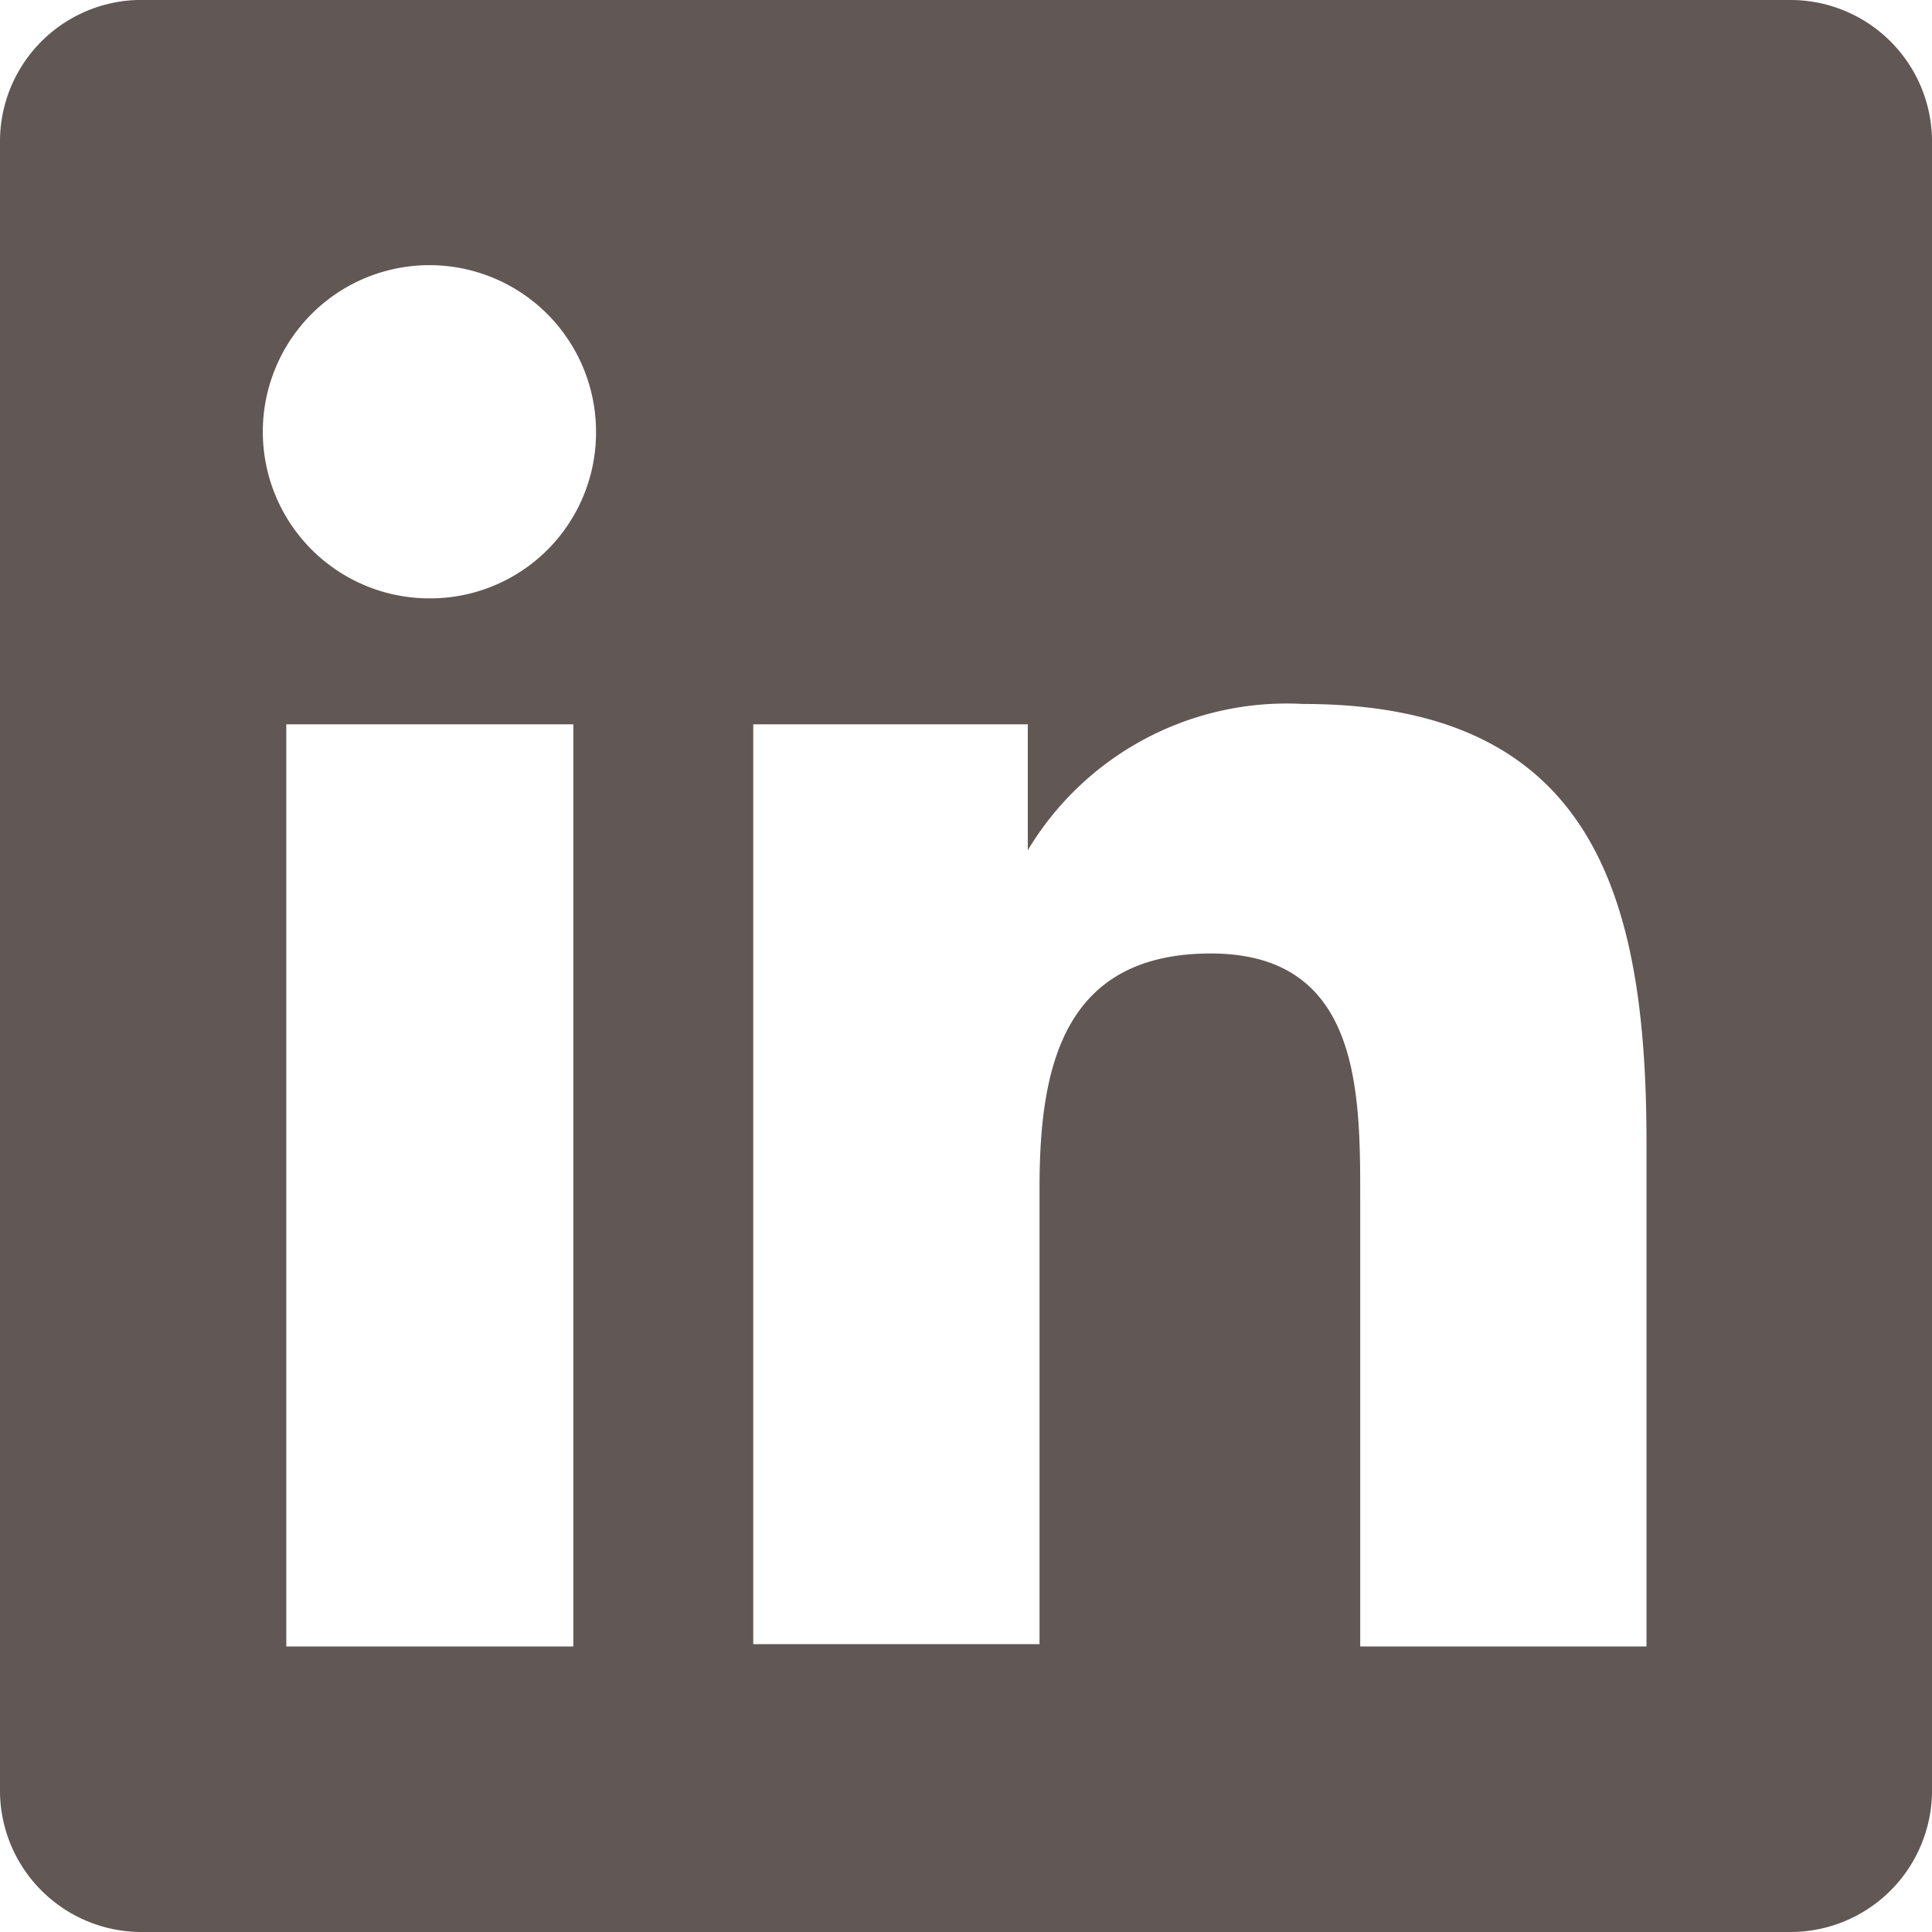 <svg xmlns="http://www.w3.org/2000/svg" viewBox="0 0 24.7 24.7"><defs><style>.cls-1{fill:#615755;}</style></defs><g id="Layer_2" data-name="Layer 2"><g id="Artwork"><path class="cls-1" d="M22.87,0h-21A1.81,1.81,0,0,0,0,1.78V22.92A1.81,1.81,0,0,0,1.82,24.7H22.87a1.81,1.81,0,0,0,1.83-1.78V1.78A1.81,1.81,0,0,0,22.87,0ZM7.33,21.05H3.66V9.26H7.33ZM5.49,7.65A2.13,2.13,0,1,1,7.62,5.53,2.12,2.12,0,0,1,5.49,7.65Zm15.56,13.4H17.39V15.32c0-1.37,0-3.13-1.91-3.13s-2.19,1.49-2.19,3v5.83H9.63V9.26h3.51v1.61h0A3.86,3.86,0,0,1,16.66,9c3.7,0,4.39,2.44,4.39,5.61Z"/></g></g></svg>